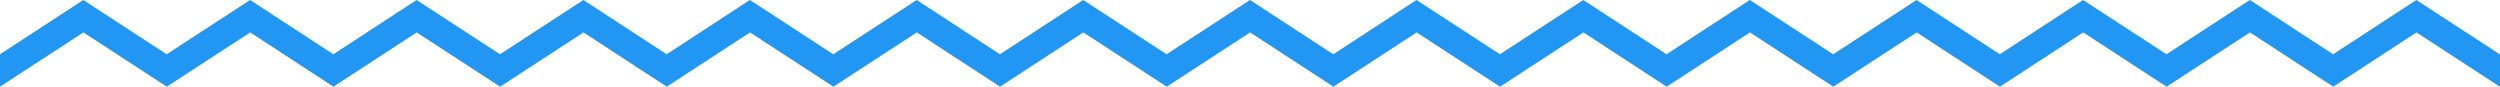 <?xml version="1.0" encoding="utf-8"?>
<!-- Generator: Adobe Illustrator 15.1.0, SVG Export Plug-In . SVG Version: 6.00 Build 0)  -->
<!DOCTYPE svg PUBLIC "-//W3C//DTD SVG 1.1//EN" "http://www.w3.org/Graphics/SVG/1.1/DTD/svg11.dtd">
<svg version="1.1" id="Layer_1" xmlns="http://www.w3.org/2000/svg" xmlns:xlink="http://www.w3.org/1999/xlink" x="0px" y="0px"
	 width="92.125px" height="3.194px" viewBox="0 0 92.125 3.194" enable-background="new 0 0 92.125 3.194" xml:space="preserve">
<path fill="#2196f3" d="M92.125,1.996V3.19l-0.006,0.004l-3.072-2l-3.068,2l-3.068-2l-3.072,2l-3.074-2l-3.068,2l-3.067-2l-3.073,2
	l-3.072-2l-3.068,2l-3.068-2l-3.072,2l-3.074-2l-3.068,2l-3.069-2l-3.072,2l-3.074-2l-3.068,2l-3.068-2l-3.073,2l-3.073-2l-3.068,2
	l-3.068-2l-3.073,2l-3.073-2l-3.068,2l-3.068-2l-3.074,2l-3.073-2L0,3.194V2l3.068-2l3.073,2l3.075-2l3.067,2l3.068-2l3.073,2
	l3.074-2l3.067,2l3.068-2l3.073,2l3.074-2l3.067,2l3.068-2l3.074,2l3.072-2l3.069,2l3.067-2l3.075,2l3.072-2l3.068,2l3.068-2
	l3.072,2l3.074-2l3.066,2l3.068-2l3.074,2l3.072-2l3.068,2l3.068-2l3.072,2L92.125,1.996z"/>
</svg>
